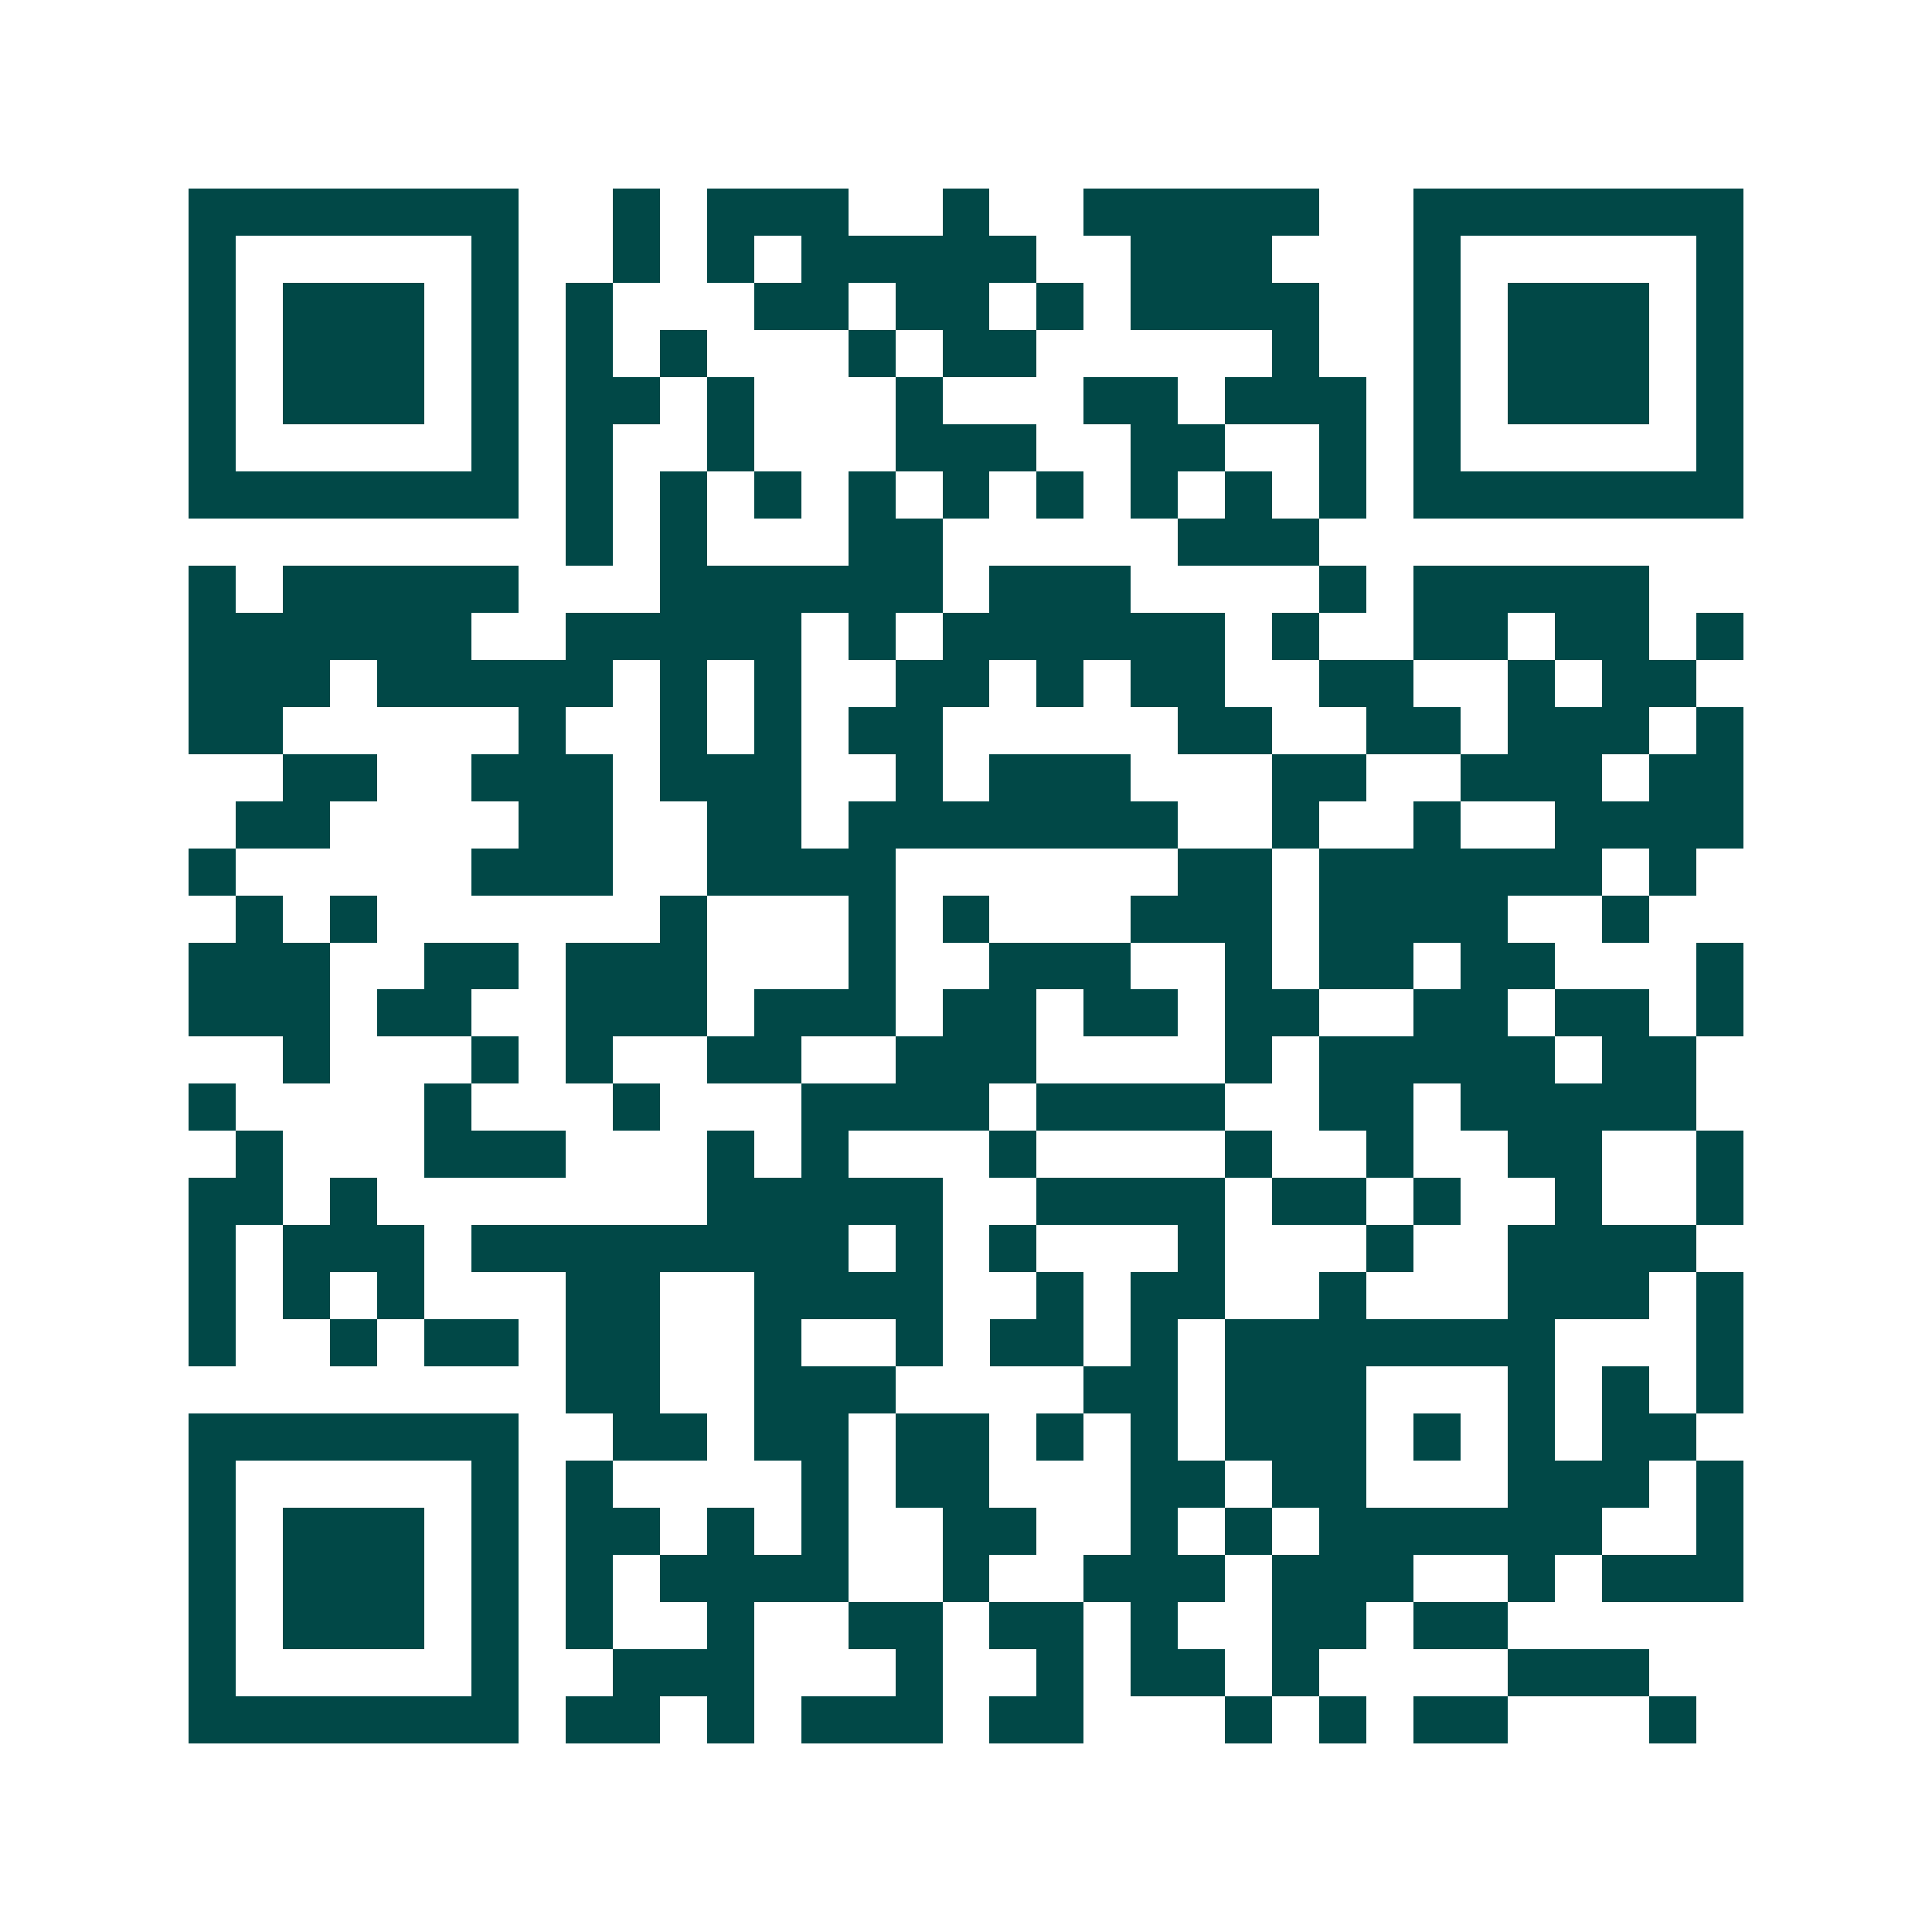 <svg xmlns="http://www.w3.org/2000/svg" width="200" height="200" viewBox="0 0 41 41" shape-rendering="crispEdges"><path fill="#ffffff" d="M0 0h41v41H0z"/><path stroke="#014847" d="M4 4.5h7m2 0h1m1 0h3m2 0h1m2 0h5m2 0h7M4 5.5h1m5 0h1m2 0h1m1 0h1m1 0h5m2 0h3m3 0h1m5 0h1M4 6.5h1m1 0h3m1 0h1m1 0h1m3 0h2m1 0h2m1 0h1m1 0h4m2 0h1m1 0h3m1 0h1M4 7.5h1m1 0h3m1 0h1m1 0h1m1 0h1m3 0h1m1 0h2m5 0h1m2 0h1m1 0h3m1 0h1M4 8.5h1m1 0h3m1 0h1m1 0h2m1 0h1m3 0h1m3 0h2m1 0h3m1 0h1m1 0h3m1 0h1M4 9.5h1m5 0h1m1 0h1m2 0h1m3 0h3m2 0h2m2 0h1m1 0h1m5 0h1M4 10.5h7m1 0h1m1 0h1m1 0h1m1 0h1m1 0h1m1 0h1m1 0h1m1 0h1m1 0h1m1 0h7M12 11.5h1m1 0h1m3 0h2m5 0h3M4 12.5h1m1 0h5m3 0h6m1 0h3m4 0h1m1 0h5M4 13.5h6m2 0h5m1 0h1m1 0h6m1 0h1m2 0h2m1 0h2m1 0h1M4 14.5h3m1 0h5m1 0h1m1 0h1m2 0h2m1 0h1m1 0h2m2 0h2m2 0h1m1 0h2M4 15.5h2m5 0h1m2 0h1m1 0h1m1 0h2m5 0h2m2 0h2m1 0h3m1 0h1M6 16.5h2m2 0h3m1 0h3m2 0h1m1 0h3m3 0h2m2 0h3m1 0h2M5 17.5h2m4 0h2m2 0h2m1 0h7m2 0h1m2 0h1m2 0h4M4 18.5h1m5 0h3m2 0h4m6 0h2m1 0h6m1 0h1M5 19.5h1m1 0h1m6 0h1m3 0h1m1 0h1m3 0h3m1 0h4m2 0h1M4 20.5h3m2 0h2m1 0h3m3 0h1m2 0h3m2 0h1m1 0h2m1 0h2m3 0h1M4 21.5h3m1 0h2m2 0h3m1 0h3m1 0h2m1 0h2m1 0h2m2 0h2m1 0h2m1 0h1M6 22.5h1m3 0h1m1 0h1m2 0h2m2 0h3m4 0h1m1 0h5m1 0h2M4 23.5h1m4 0h1m3 0h1m3 0h4m1 0h4m2 0h2m1 0h5M5 24.5h1m3 0h3m3 0h1m1 0h1m3 0h1m4 0h1m2 0h1m2 0h2m2 0h1M4 25.5h2m1 0h1m7 0h5m2 0h4m1 0h2m1 0h1m2 0h1m2 0h1M4 26.5h1m1 0h3m1 0h8m1 0h1m1 0h1m3 0h1m3 0h1m2 0h4M4 27.5h1m1 0h1m1 0h1m3 0h2m2 0h4m2 0h1m1 0h2m2 0h1m3 0h3m1 0h1M4 28.5h1m2 0h1m1 0h2m1 0h2m2 0h1m2 0h1m1 0h2m1 0h1m1 0h7m3 0h1M12 29.5h2m2 0h3m4 0h2m1 0h3m3 0h1m1 0h1m1 0h1M4 30.5h7m2 0h2m1 0h2m1 0h2m1 0h1m1 0h1m1 0h3m1 0h1m1 0h1m1 0h2M4 31.5h1m5 0h1m1 0h1m4 0h1m1 0h2m3 0h2m1 0h2m3 0h3m1 0h1M4 32.5h1m1 0h3m1 0h1m1 0h2m1 0h1m1 0h1m2 0h2m2 0h1m1 0h1m1 0h6m2 0h1M4 33.5h1m1 0h3m1 0h1m1 0h1m1 0h4m2 0h1m2 0h3m1 0h3m2 0h1m1 0h3M4 34.5h1m1 0h3m1 0h1m1 0h1m2 0h1m2 0h2m1 0h2m1 0h1m2 0h2m1 0h2M4 35.5h1m5 0h1m2 0h3m3 0h1m2 0h1m1 0h2m1 0h1m4 0h3M4 36.5h7m1 0h2m1 0h1m1 0h3m1 0h2m3 0h1m1 0h1m1 0h2m3 0h1"/></svg>
